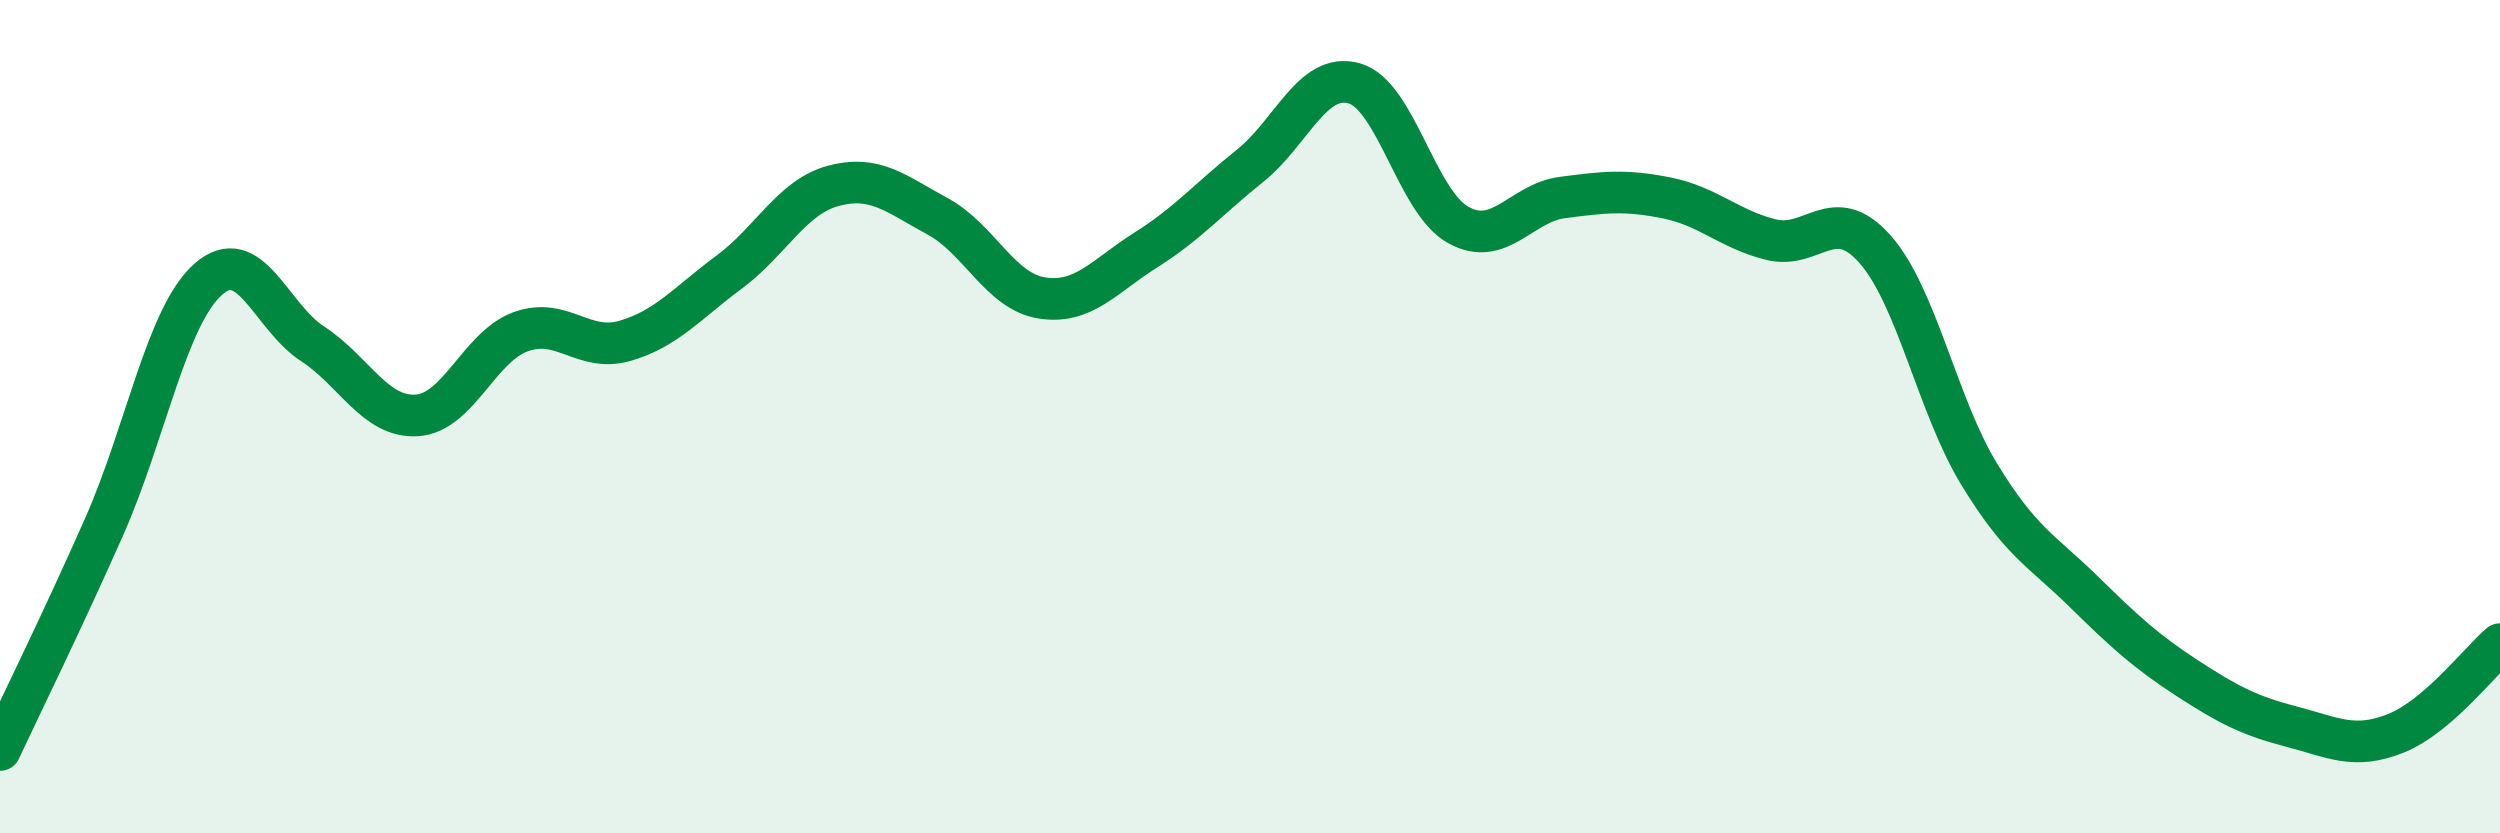 
    <svg width="60" height="20" viewBox="0 0 60 20" xmlns="http://www.w3.org/2000/svg">
      <path
        d="M 0,18 C 0.5,16.93 1.5,14.9 2.5,12.64 C 3.5,10.38 4,7.58 5,6.7 C 6,5.82 6.5,7.6 7.5,8.25 C 8.5,8.9 9,10.03 10,9.97 C 11,9.91 11.5,8.32 12.5,7.96 C 13.5,7.6 14,8.47 15,8.18 C 16,7.89 16.5,7.27 17.5,6.53 C 18.5,5.79 19,4.73 20,4.46 C 21,4.19 21.5,4.65 22.5,5.19 C 23.5,5.73 24,6.99 25,7.15 C 26,7.31 26.5,6.63 27.5,6 C 28.5,5.37 29,4.78 30,3.98 C 31,3.18 31.5,1.72 32.5,2 C 33.5,2.28 34,4.85 35,5.4 C 36,5.95 36.5,4.87 37.5,4.74 C 38.5,4.61 39,4.55 40,4.75 C 41,4.95 41.5,5.5 42.5,5.75 C 43.5,6 44,4.85 45,5.98 C 46,7.11 46.5,9.74 47.5,11.38 C 48.5,13.02 49,13.21 50,14.19 C 51,15.17 51.5,15.63 52.5,16.28 C 53.5,16.93 54,17.18 55,17.44 C 56,17.7 56.5,18 57.5,17.6 C 58.5,17.2 59.5,15.89 60,15.46L60 20L0 20Z"
        fill="#008740"
        opacity="0.1"
        stroke-linecap="round"
        stroke-linejoin="round"
      />
      <path
        d="M 0,18 C 0.5,16.93 1.5,14.9 2.5,12.64 C 3.5,10.38 4,7.58 5,6.7 C 6,5.82 6.5,7.6 7.5,8.25 C 8.5,8.9 9,10.03 10,9.97 C 11,9.91 11.5,8.32 12.5,7.96 C 13.5,7.6 14,8.47 15,8.18 C 16,7.89 16.5,7.27 17.5,6.53 C 18.5,5.79 19,4.73 20,4.46 C 21,4.19 21.5,4.65 22.5,5.19 C 23.5,5.73 24,6.99 25,7.15 C 26,7.31 26.5,6.63 27.5,6 C 28.5,5.37 29,4.78 30,3.98 C 31,3.18 31.5,1.72 32.5,2 C 33.5,2.28 34,4.85 35,5.4 C 36,5.95 36.5,4.87 37.5,4.74 C 38.5,4.61 39,4.55 40,4.75 C 41,4.95 41.5,5.5 42.5,5.75 C 43.5,6 44,4.85 45,5.98 C 46,7.11 46.5,9.74 47.5,11.38 C 48.5,13.02 49,13.21 50,14.19 C 51,15.17 51.5,15.63 52.5,16.28 C 53.5,16.93 54,17.18 55,17.44 C 56,17.7 56.5,18 57.5,17.6 C 58.5,17.2 59.5,15.89 60,15.46"
        stroke="#008740"
        stroke-width="1"
        fill="none"
        stroke-linecap="round"
        stroke-linejoin="round"
      />
    </svg>
  